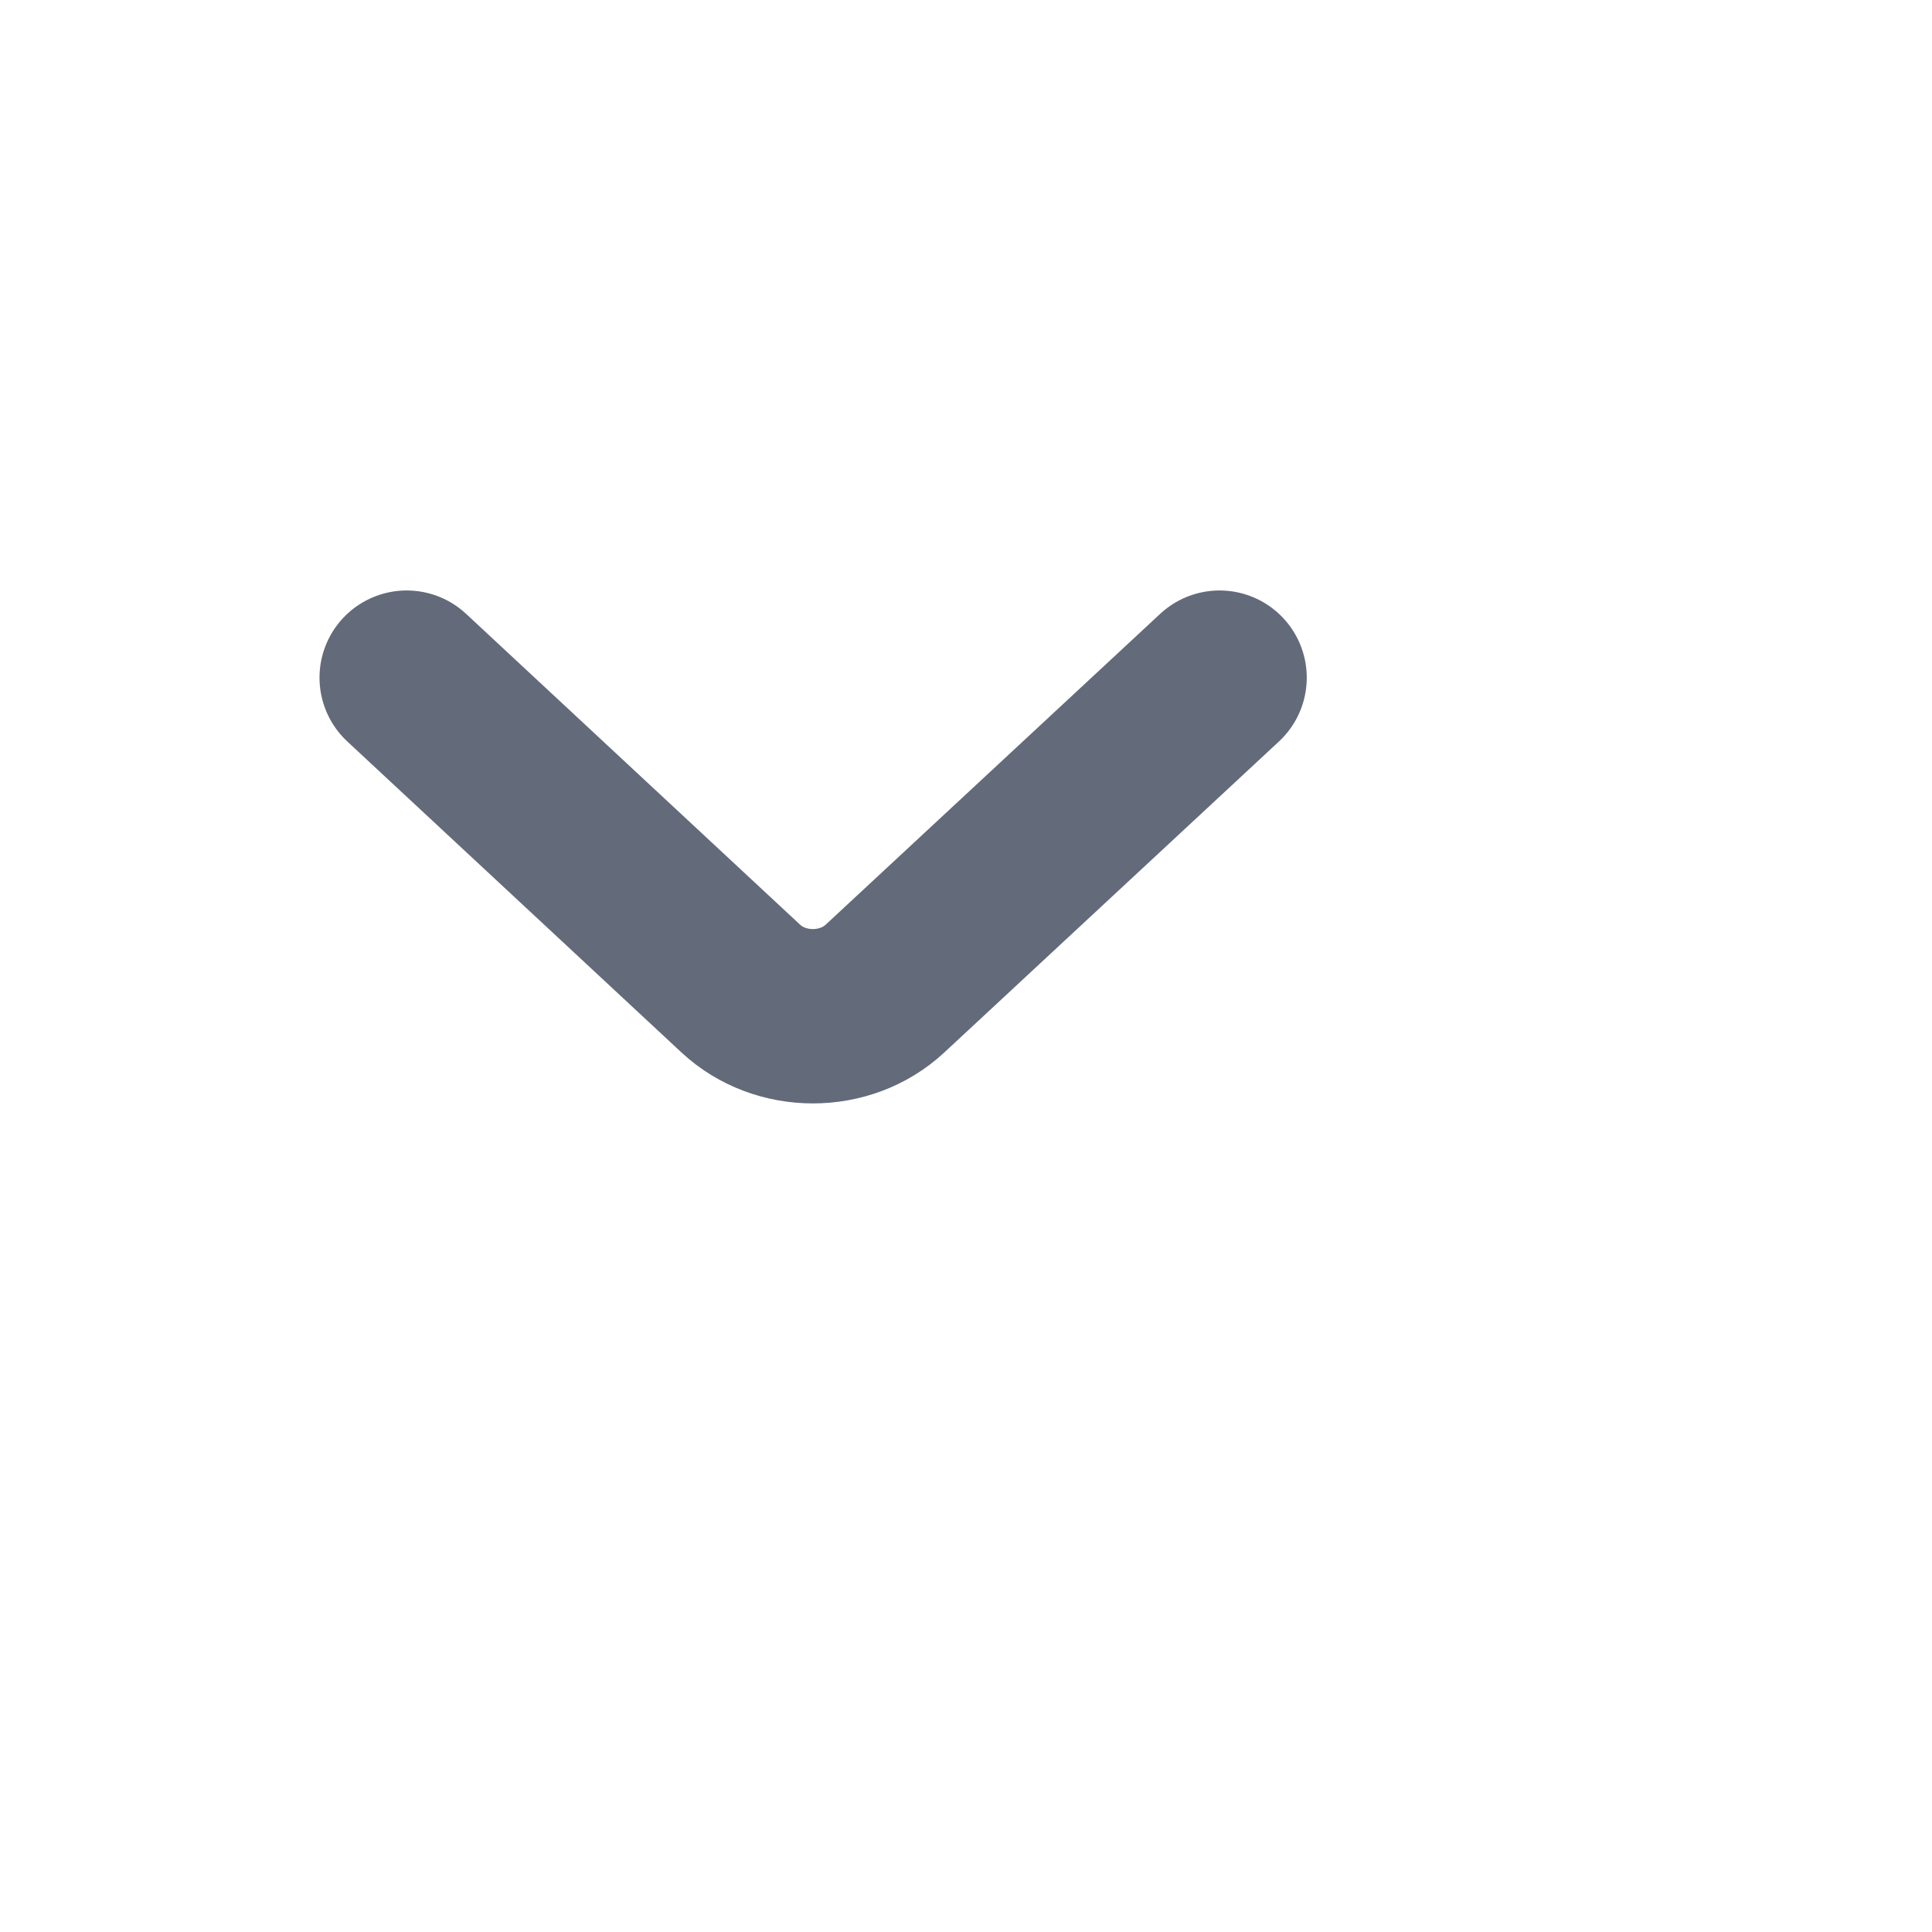 <?xml version="1.0" encoding="utf-8"?>
<svg xmlns="http://www.w3.org/2000/svg" fill="none" height="100%" overflow="visible" preserveAspectRatio="none" style="display: block;" viewBox="0 0 4 4" width="100%">
<g id="vuesax/linear/arrow-down">
<g id="arrow-down">
<path d="M2.525 1.403L1.832 2.047C1.75 2.123 1.616 2.123 1.534 2.047L0.842 1.403" id="Vector" stroke="#636A79" stroke-linecap="round" stroke-linejoin="round" stroke-miterlimit="10" stroke-width="0.361"/>
<g id="Vector_2" opacity="0">
</g>
</g>
</g>
</svg>